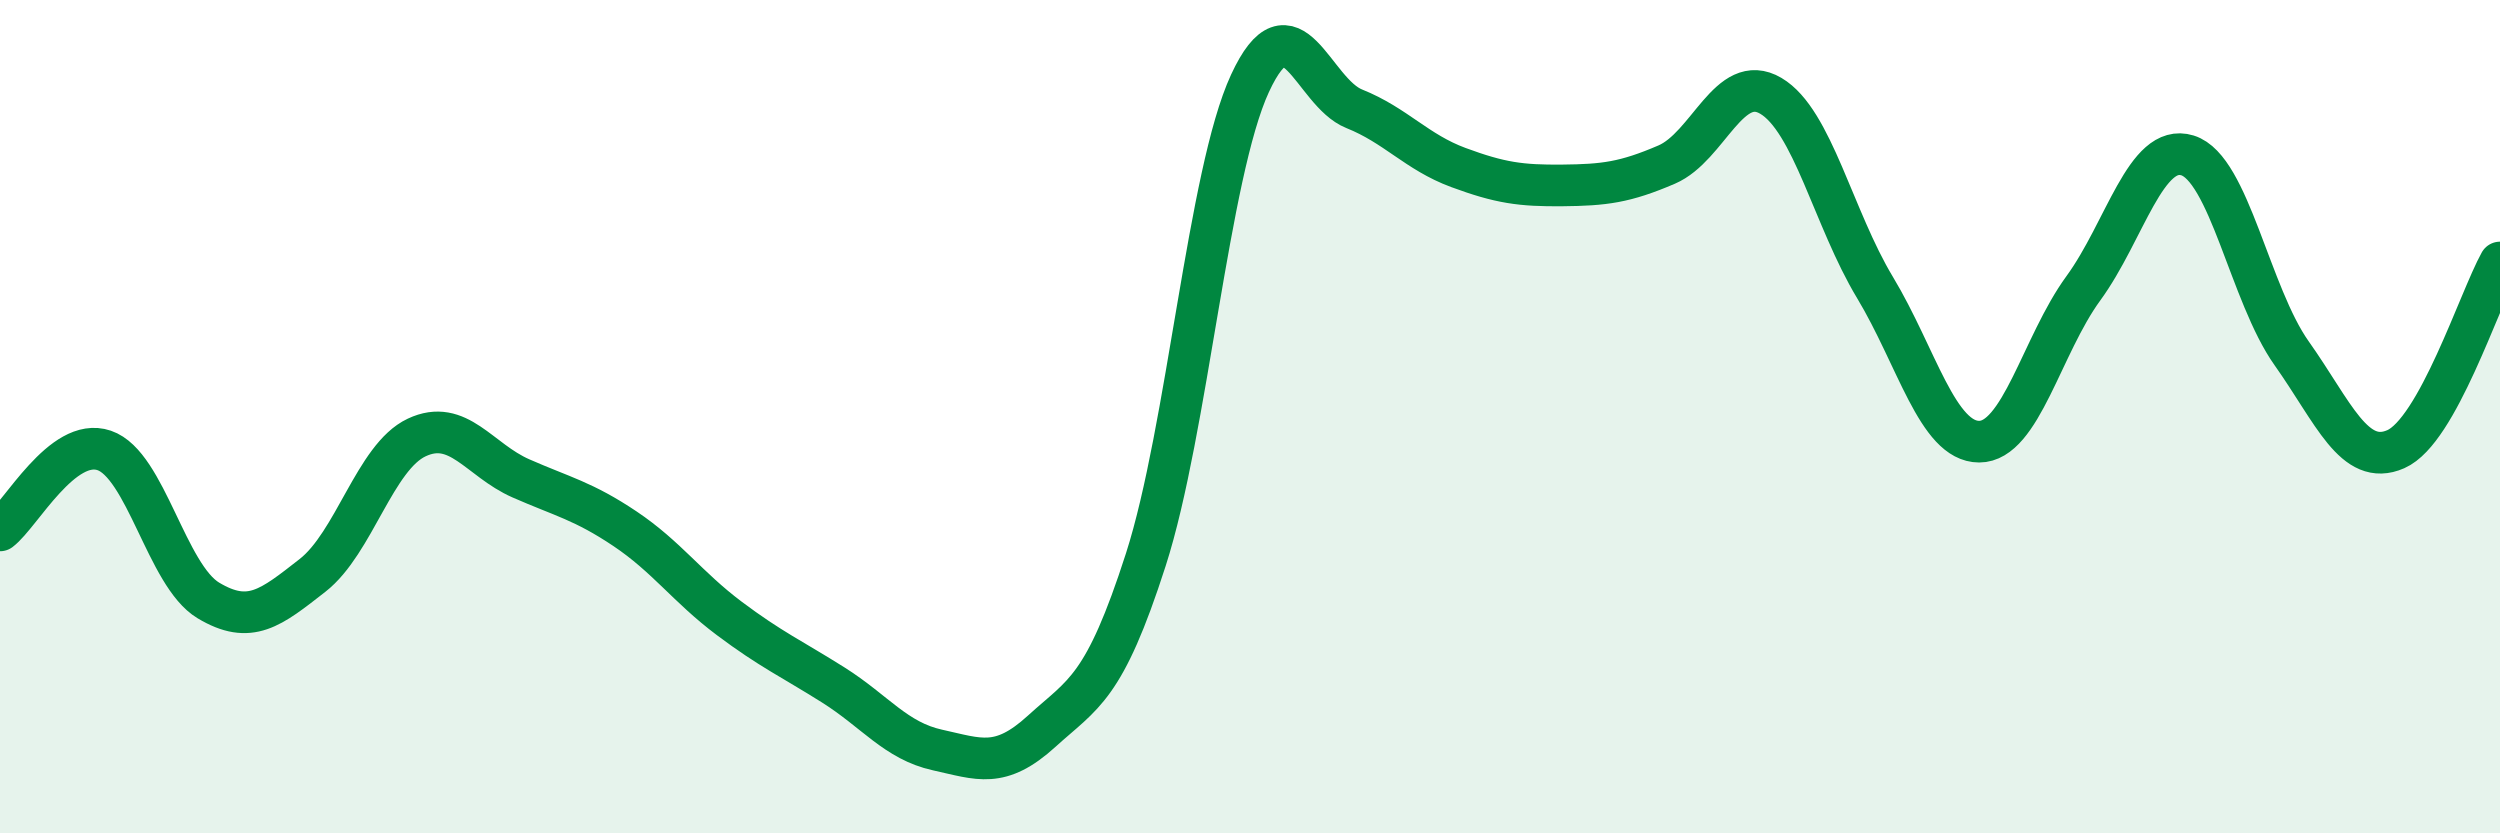 
    <svg width="60" height="20" viewBox="0 0 60 20" xmlns="http://www.w3.org/2000/svg">
      <path
        d="M 0,12.73 C 0.5,12.35 1.5,10.47 2.5,10.81 C 3.5,11.15 4,13.81 5,14.41 C 6,15.01 6.5,14.59 7.5,13.81 C 8.5,13.03 9,10.97 10,10.5 C 11,10.03 11.5,11.04 12.5,11.48 C 13.5,11.92 14,12.02 15,12.69 C 16,13.36 16.5,14.09 17.5,14.84 C 18.5,15.59 19,15.81 20,16.44 C 21,17.07 21.5,17.78 22.5,18 C 23.5,18.22 24,18.46 25,17.55 C 26,16.64 26.5,16.54 27.5,13.43 C 28.5,10.32 29,4.16 30,2 C 31,-0.16 31.5,2.21 32.5,2.61 C 33.5,3.01 34,3.65 35,4.02 C 36,4.39 36.5,4.46 37.5,4.45 C 38.5,4.44 39,4.38 40,3.95 C 41,3.52 41.5,1.71 42.5,2.3 C 43.5,2.89 44,5.24 45,6.9 C 46,8.56 46.5,10.6 47.5,10.6 C 48.5,10.6 49,8.29 50,6.92 C 51,5.55 51.5,3.42 52.5,3.73 C 53.5,4.04 54,7.07 55,8.48 C 56,9.89 56.5,11.22 57.5,10.78 C 58.5,10.34 59.5,7.2 60,6.3L60 20L0 20Z"
        fill="#008740"
        opacity="0.1"
        stroke-linecap="round"
        stroke-linejoin="round"
      />
      <path
        d="M 0,12.73 C 0.5,12.35 1.5,10.47 2.5,10.81 C 3.5,11.15 4,13.81 5,14.41 C 6,15.01 6.5,14.59 7.5,13.81 C 8.5,13.03 9,10.97 10,10.5 C 11,10.03 11.5,11.04 12.5,11.48 C 13.5,11.92 14,12.02 15,12.69 C 16,13.36 16.5,14.09 17.5,14.84 C 18.5,15.59 19,15.81 20,16.44 C 21,17.07 21.5,17.78 22.5,18 C 23.5,18.22 24,18.46 25,17.55 C 26,16.64 26.5,16.54 27.5,13.43 C 28.5,10.32 29,4.16 30,2 C 31,-0.16 31.5,2.21 32.5,2.61 C 33.5,3.01 34,3.65 35,4.02 C 36,4.39 36.5,4.46 37.5,4.45 C 38.5,4.44 39,4.38 40,3.95 C 41,3.52 41.5,1.71 42.5,2.3 C 43.5,2.89 44,5.24 45,6.9 C 46,8.56 46.5,10.6 47.5,10.6 C 48.5,10.6 49,8.29 50,6.92 C 51,5.55 51.5,3.42 52.5,3.73 C 53.5,4.04 54,7.07 55,8.48 C 56,9.89 56.5,11.22 57.5,10.78 C 58.5,10.34 59.5,7.2 60,6.3"
        stroke="#008740"
        stroke-width="1"
        fill="none"
        stroke-linecap="round"
        stroke-linejoin="round"
      />
    </svg>
  